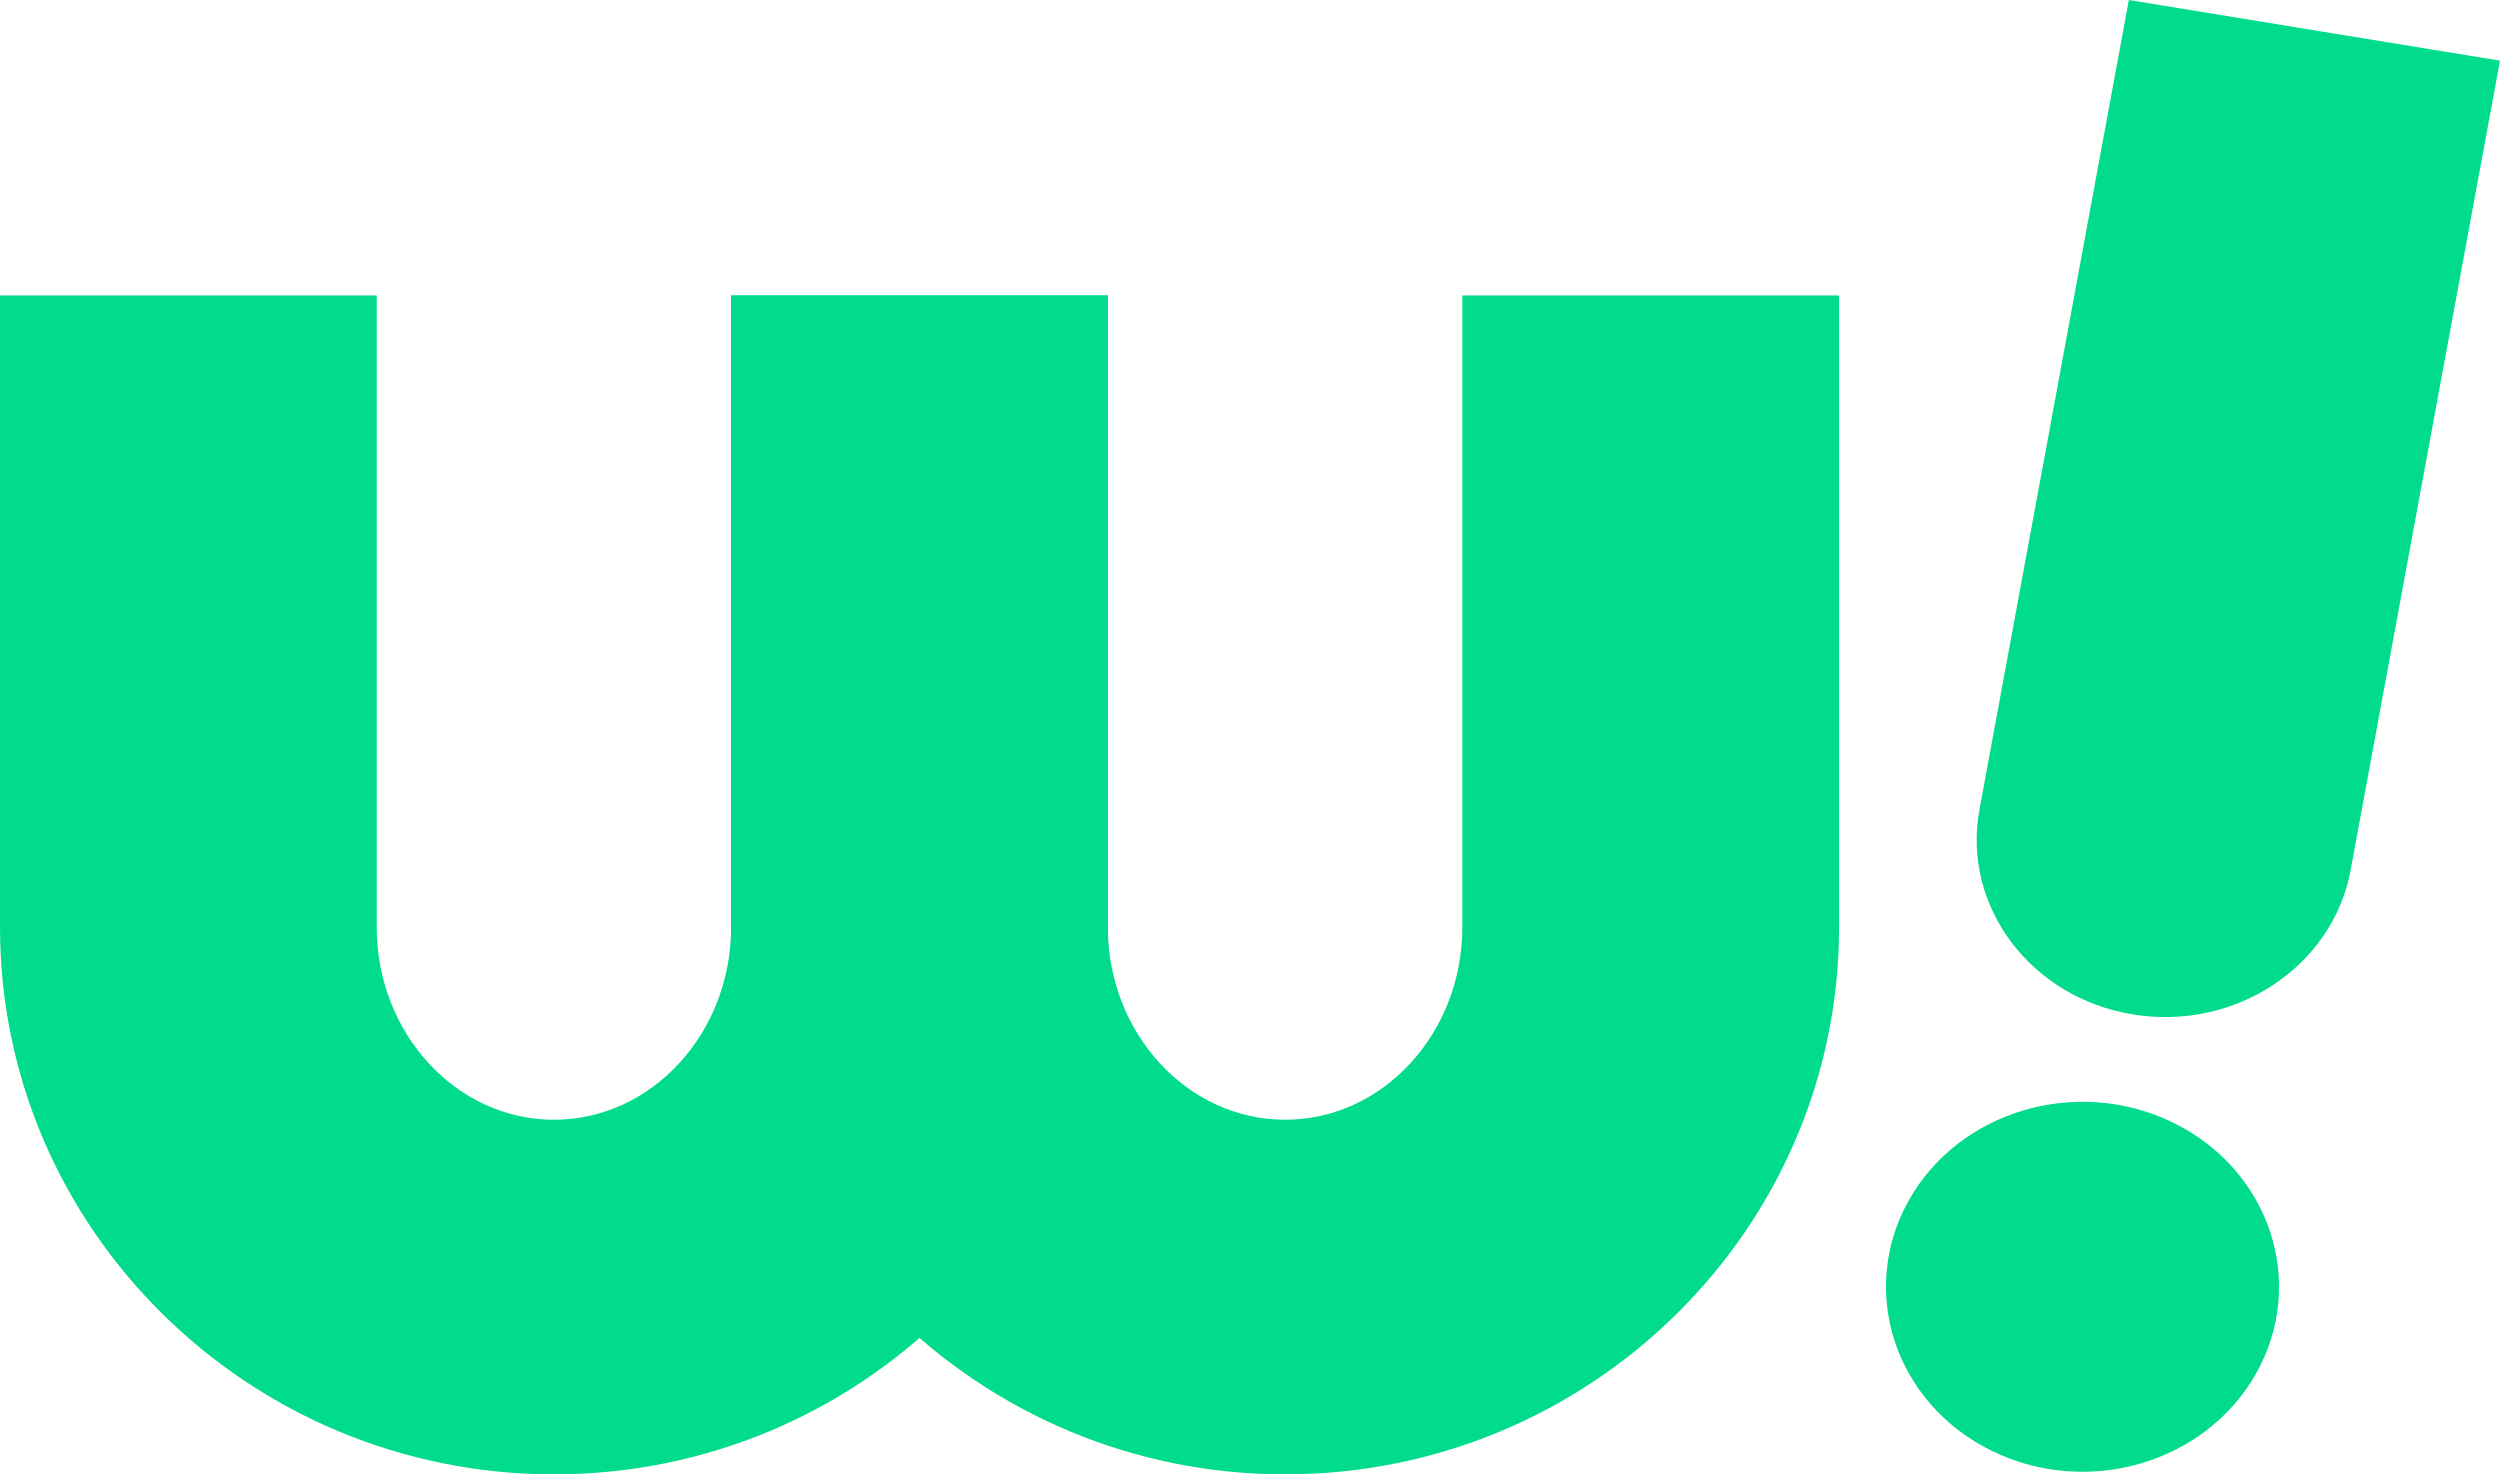 <svg width="78" height="46" viewBox="0 0 78 46" fill="none" xmlns="http://www.w3.org/2000/svg">
<path d="M66.545 31.65C63.347 31.127 61.204 28.263 61.76 25.253L66.42 0L78 1.893L73.34 27.146C72.784 30.157 69.742 32.174 66.545 31.65Z" fill="#01DC8C"/>
<path d="M70.399 42.836C71.976 40.016 70.826 36.526 67.83 35.041C64.834 33.557 61.127 34.639 59.55 37.459C57.972 40.28 59.123 43.77 62.118 45.254C65.115 46.739 68.822 45.656 70.399 42.836Z" fill="#01DC8C"/>
<path d="M17.282 46C7.753 46 0 38.341 0 28.926V9.218H11.754V28.927C11.754 32.241 14.234 34.936 17.282 34.936C20.331 34.936 22.811 32.241 22.811 28.927V9.218H34.565V28.927C34.565 38.341 26.812 46 17.282 46Z" fill="#01DC8C"/>
<path d="M40.096 46C30.566 46 22.811 38.342 22.811 28.927V9.218H34.565V28.927C34.565 32.241 37.047 34.936 40.096 34.936C43.145 34.936 45.625 32.241 45.625 28.927V9.218H57.379V28.927C57.379 38.341 49.626 46 40.096 46Z" fill="#01DC8C"/>
</svg>
